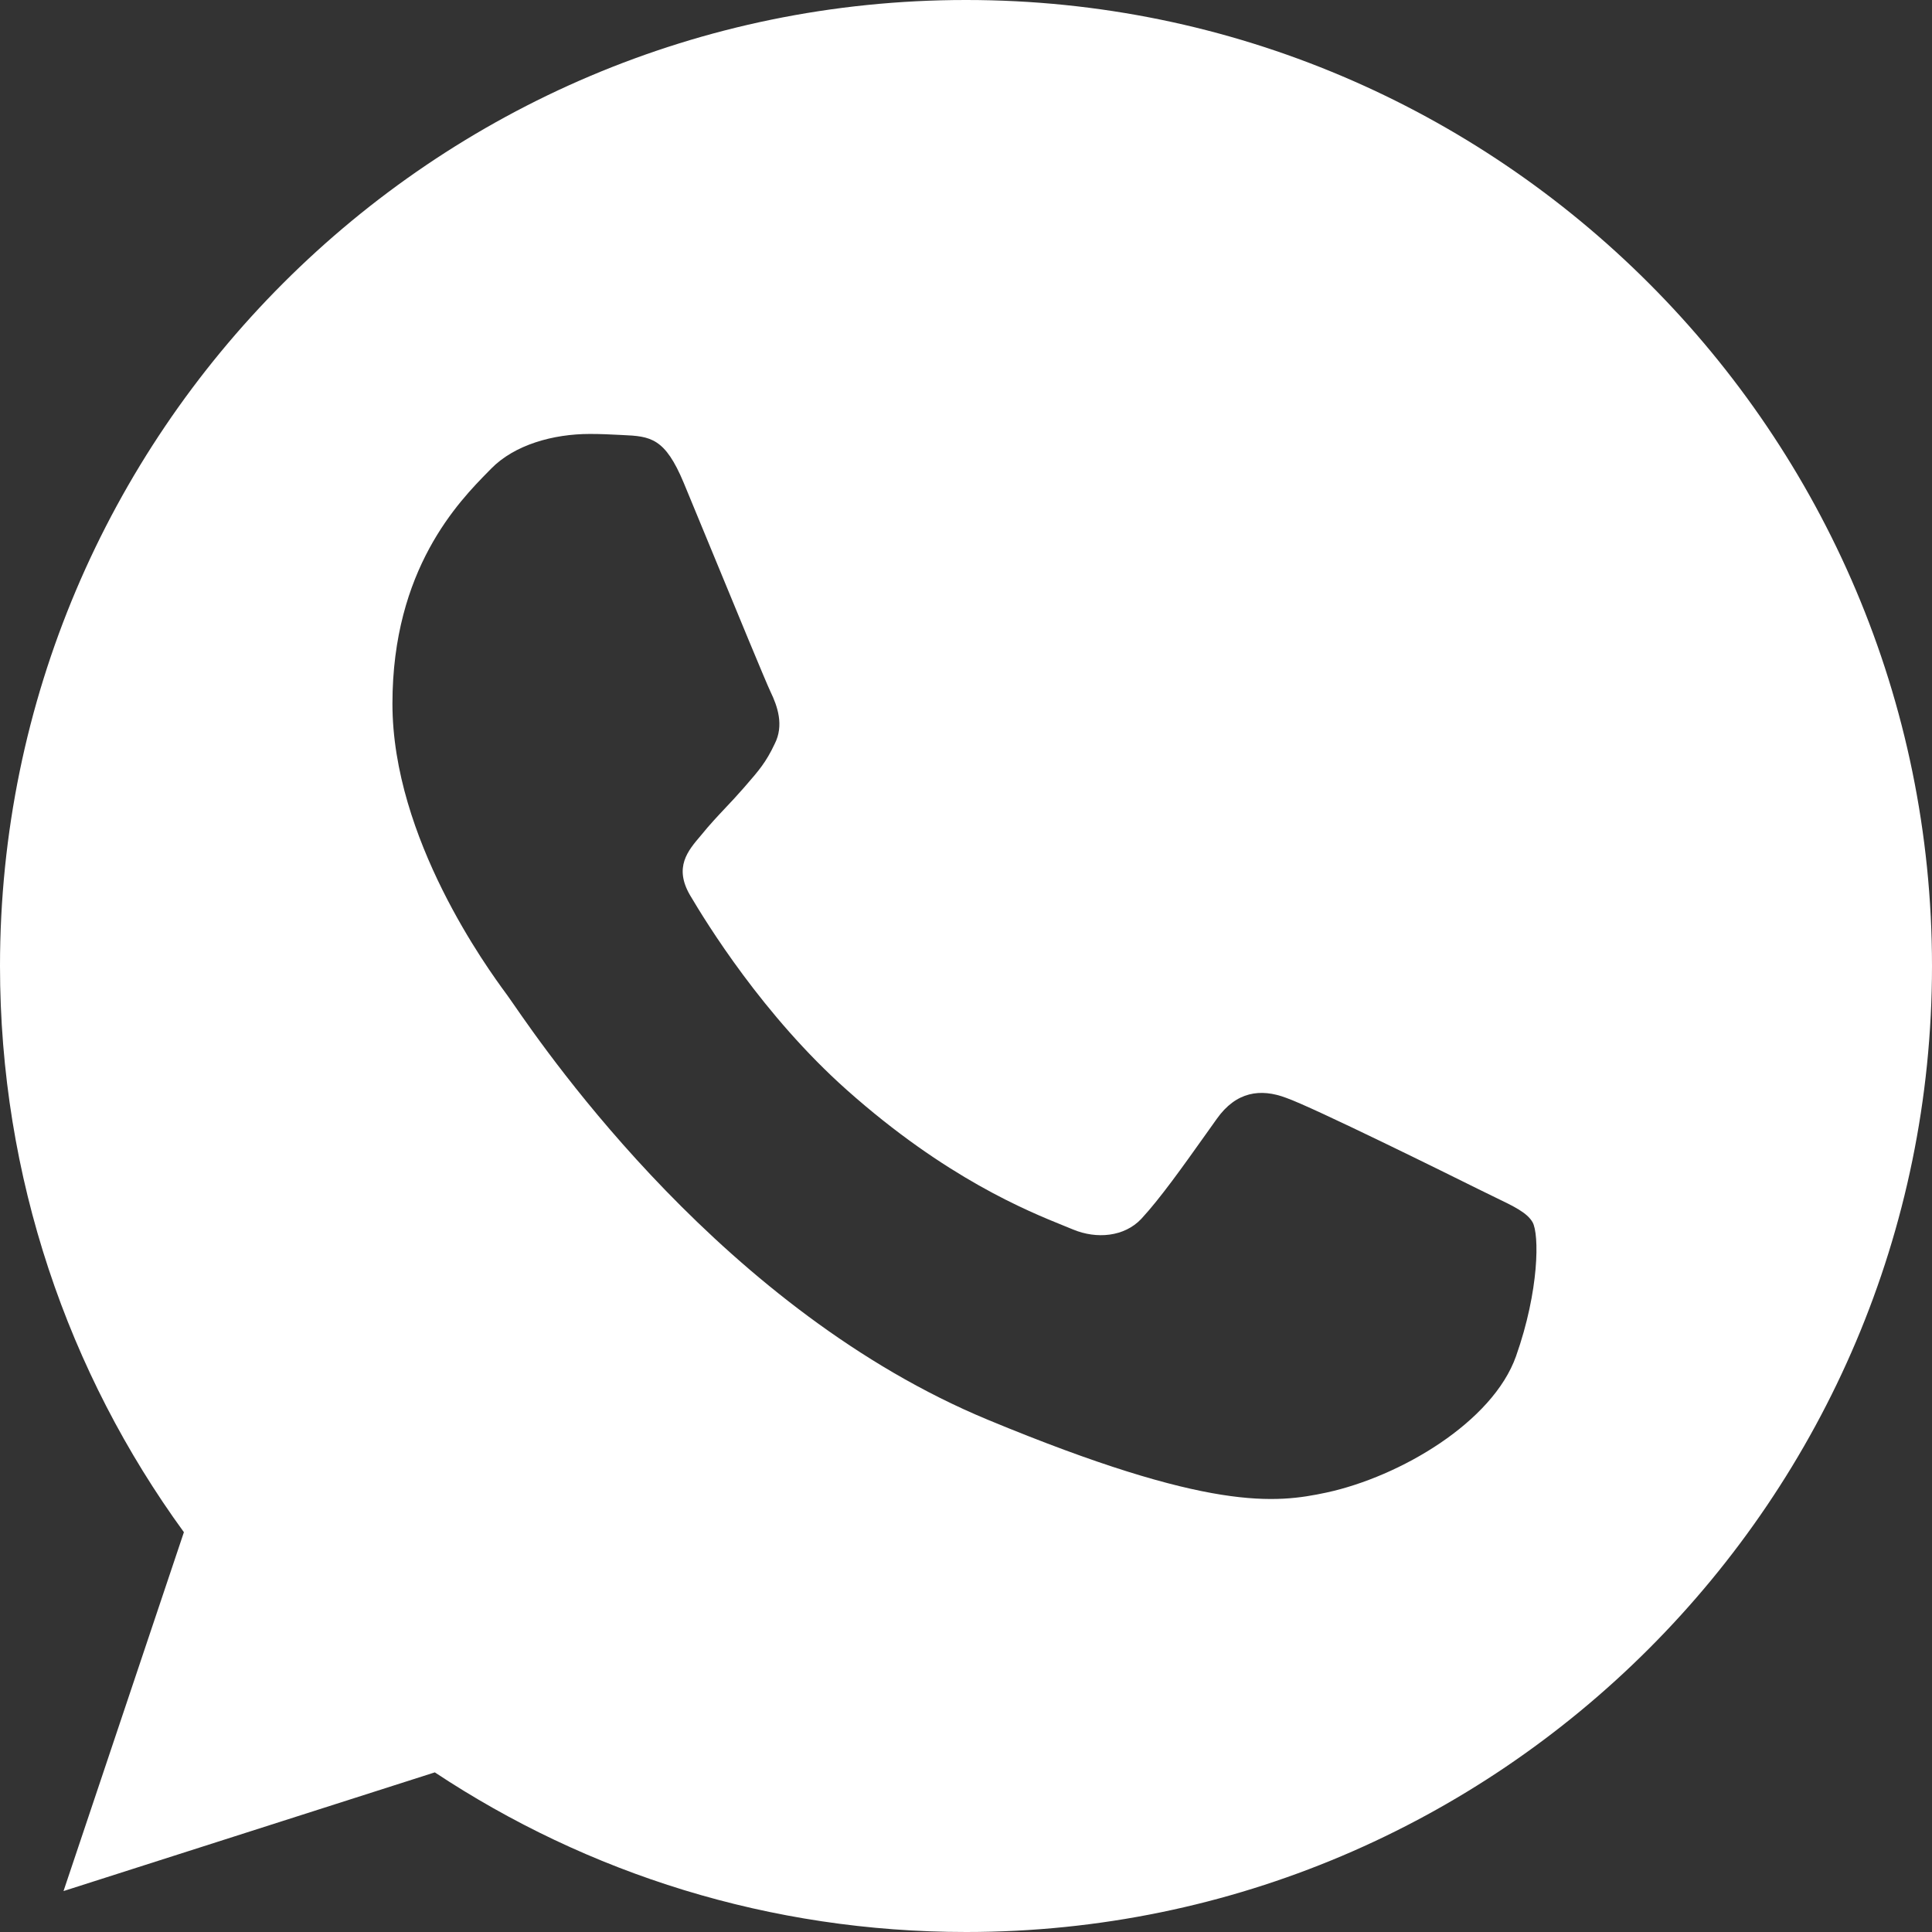 <?xml version="1.0" encoding="UTF-8"?> <svg xmlns="http://www.w3.org/2000/svg" width="512" height="512" viewBox="0 0 512 512" fill="none"><rect x="0" y="0" width="512" height="512" fill="#333333" stroke="none"/> <path fill-rule="evenodd" clip-rule="evenodd" d="M255.936 0H256.064C397.216 0 512 114.848 512 256C512 397.152 397.216 512 256.064 512C204 512 155.712 496.512 115.232 469.696L16.832 501.152L48.736 406.048C18.048 363.904 0 312 0 256C0 114.816 114.784 0 255.936 0ZM351.52 395.544C371.072 391.32 395.584 376.856 401.76 359.416C407.936 341.944 407.936 327.064 406.144 323.896C404.697 321.382 401.275 319.735 396.167 317.276C394.838 316.635 393.393 315.94 391.84 315.16C384.32 311.416 347.744 293.336 340.832 290.936C334.048 288.376 327.584 289.272 322.464 296.504C321.49 297.868 320.518 299.234 319.552 300.593C313.375 309.28 307.417 317.659 302.464 323C297.952 327.8 290.592 328.408 284.416 325.848C283.743 325.567 282.971 325.256 282.106 324.906C272.328 320.957 250.638 312.197 224.384 288.824C202.24 269.112 187.2 244.568 182.848 237.208C178.575 229.825 182.261 225.495 185.667 221.494C185.73 221.42 185.793 221.346 185.856 221.272C188.052 218.555 190.183 216.292 192.325 214.018C193.866 212.382 195.412 210.741 196.992 208.92C197.227 208.65 197.455 208.387 197.677 208.132C201.032 204.275 203.029 201.978 205.28 197.176C207.84 192.216 206.016 187.096 204.192 183.32C202.937 180.676 195.185 161.867 188.53 145.72C185.682 138.81 183.035 132.387 181.184 127.928C176.224 116.056 172.448 115.608 164.928 115.288C164.698 115.276 164.465 115.265 164.23 115.253C161.853 115.132 159.235 115 156.352 115C146.56 115 136.352 117.88 130.176 124.184C129.96 124.404 129.735 124.633 129.502 124.871C121.601 132.906 104 150.806 104 186.488C104 222.239 129.367 256.838 134.06 263.24C134.189 263.416 134.303 263.571 134.4 263.704C134.682 264.075 135.215 264.846 135.989 265.968C145.573 279.846 192.251 347.443 261.856 376.28C320.672 400.664 338.144 398.392 351.52 395.544Z" fill="white"></path> </svg> 